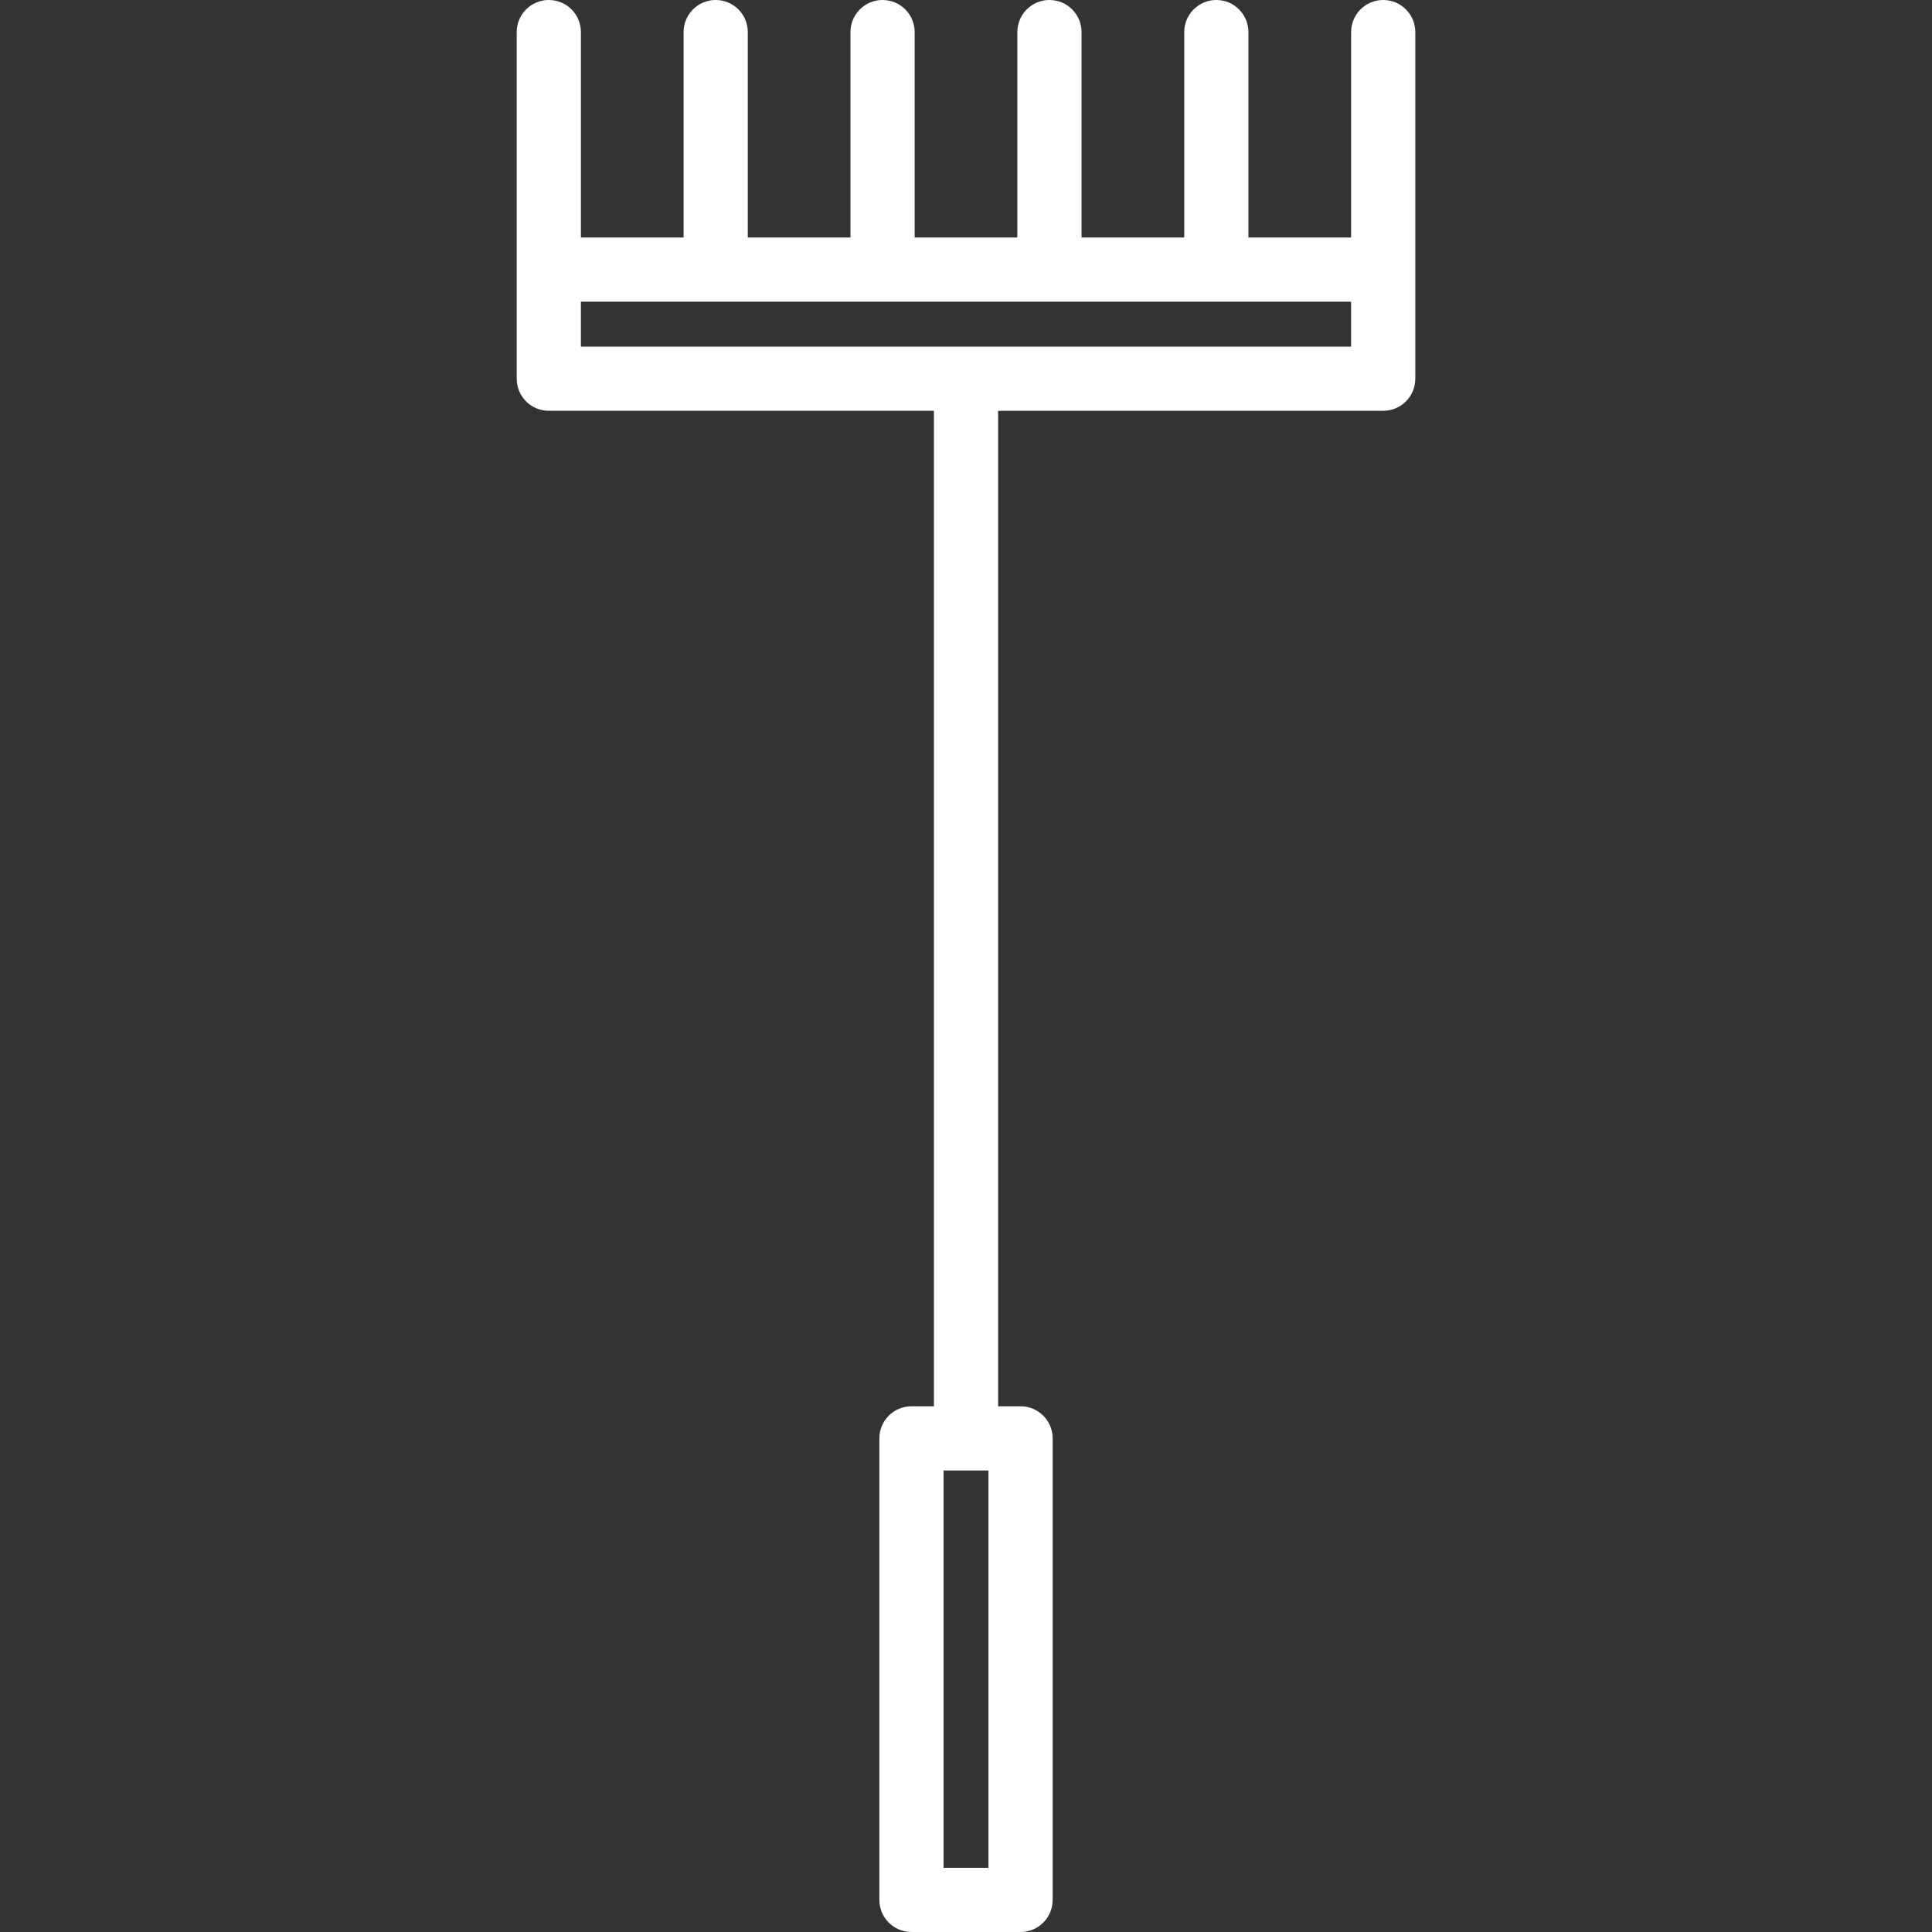 <?xml version="1.0" encoding="utf-8"?>
<!-- Generator: Adobe Illustrator 15.0.0, SVG Export Plug-In . SVG Version: 6.00 Build 0)  -->
<!DOCTYPE svg PUBLIC "-//W3C//DTD SVG 1.1//EN" "http://www.w3.org/Graphics/SVG/1.1/DTD/svg11.dtd">
<svg version="1.1" id="Layer_1" xmlns="http://www.w3.org/2000/svg" xmlns:xlink="http://www.w3.org/1999/xlink" x="0px" y="0px"
	 width="800px" height="800px" viewBox="0 0 800 800" enable-background="new 0 0 800 800" xml:space="preserve">
<rect x="0" y="0" width="800" height="800" fill="#333333" stroke="none"/>
<g>
	<g>
		<path fill="#FFFFFF" d="M572.758,0c-7.341,0-13.289,5.95-13.289,13.289v85.048h-42.523V13.289C516.945,5.95,510.997,0,503.656,0
			s-13.289,5.95-13.289,13.289v85.048h-42.523V13.289C447.844,5.95,441.896,0,434.555,0s-13.289,5.95-13.289,13.289v85.048h-42.523
			V13.289C378.742,5.95,372.794,0,365.453,0s-13.289,5.95-13.289,13.289v85.048h-42.523V13.289C309.641,5.95,303.692,0,296.352,0
			s-13.289,5.95-13.289,13.289v85.048h-42.523V13.289C240.539,5.95,234.591,0,227.25,0s-13.289,5.95-13.289,13.289v143.522
			c0,7.339,5.948,13.289,13.289,13.289h159.467v412.208h-9.301c-7.341,0-13.289,5.95-13.289,13.289v191.112
			c0,7.34,5.948,13.289,13.289,13.289h45.181c7.341,0,13.289-5.949,13.289-13.289V595.597c0-7.339-5.948-13.289-13.289-13.289
			h-9.302V170.102h159.468c7.341,0,13.289-5.95,13.289-13.289V13.289C586.047,5.95,580.099,0,572.758,0z M409.302,773.42H390.7
			V608.888h18.602V773.42z M559.467,143.522H240.533v-18.605h318.934V143.522z"/>
	</g>
</g>
</svg>
